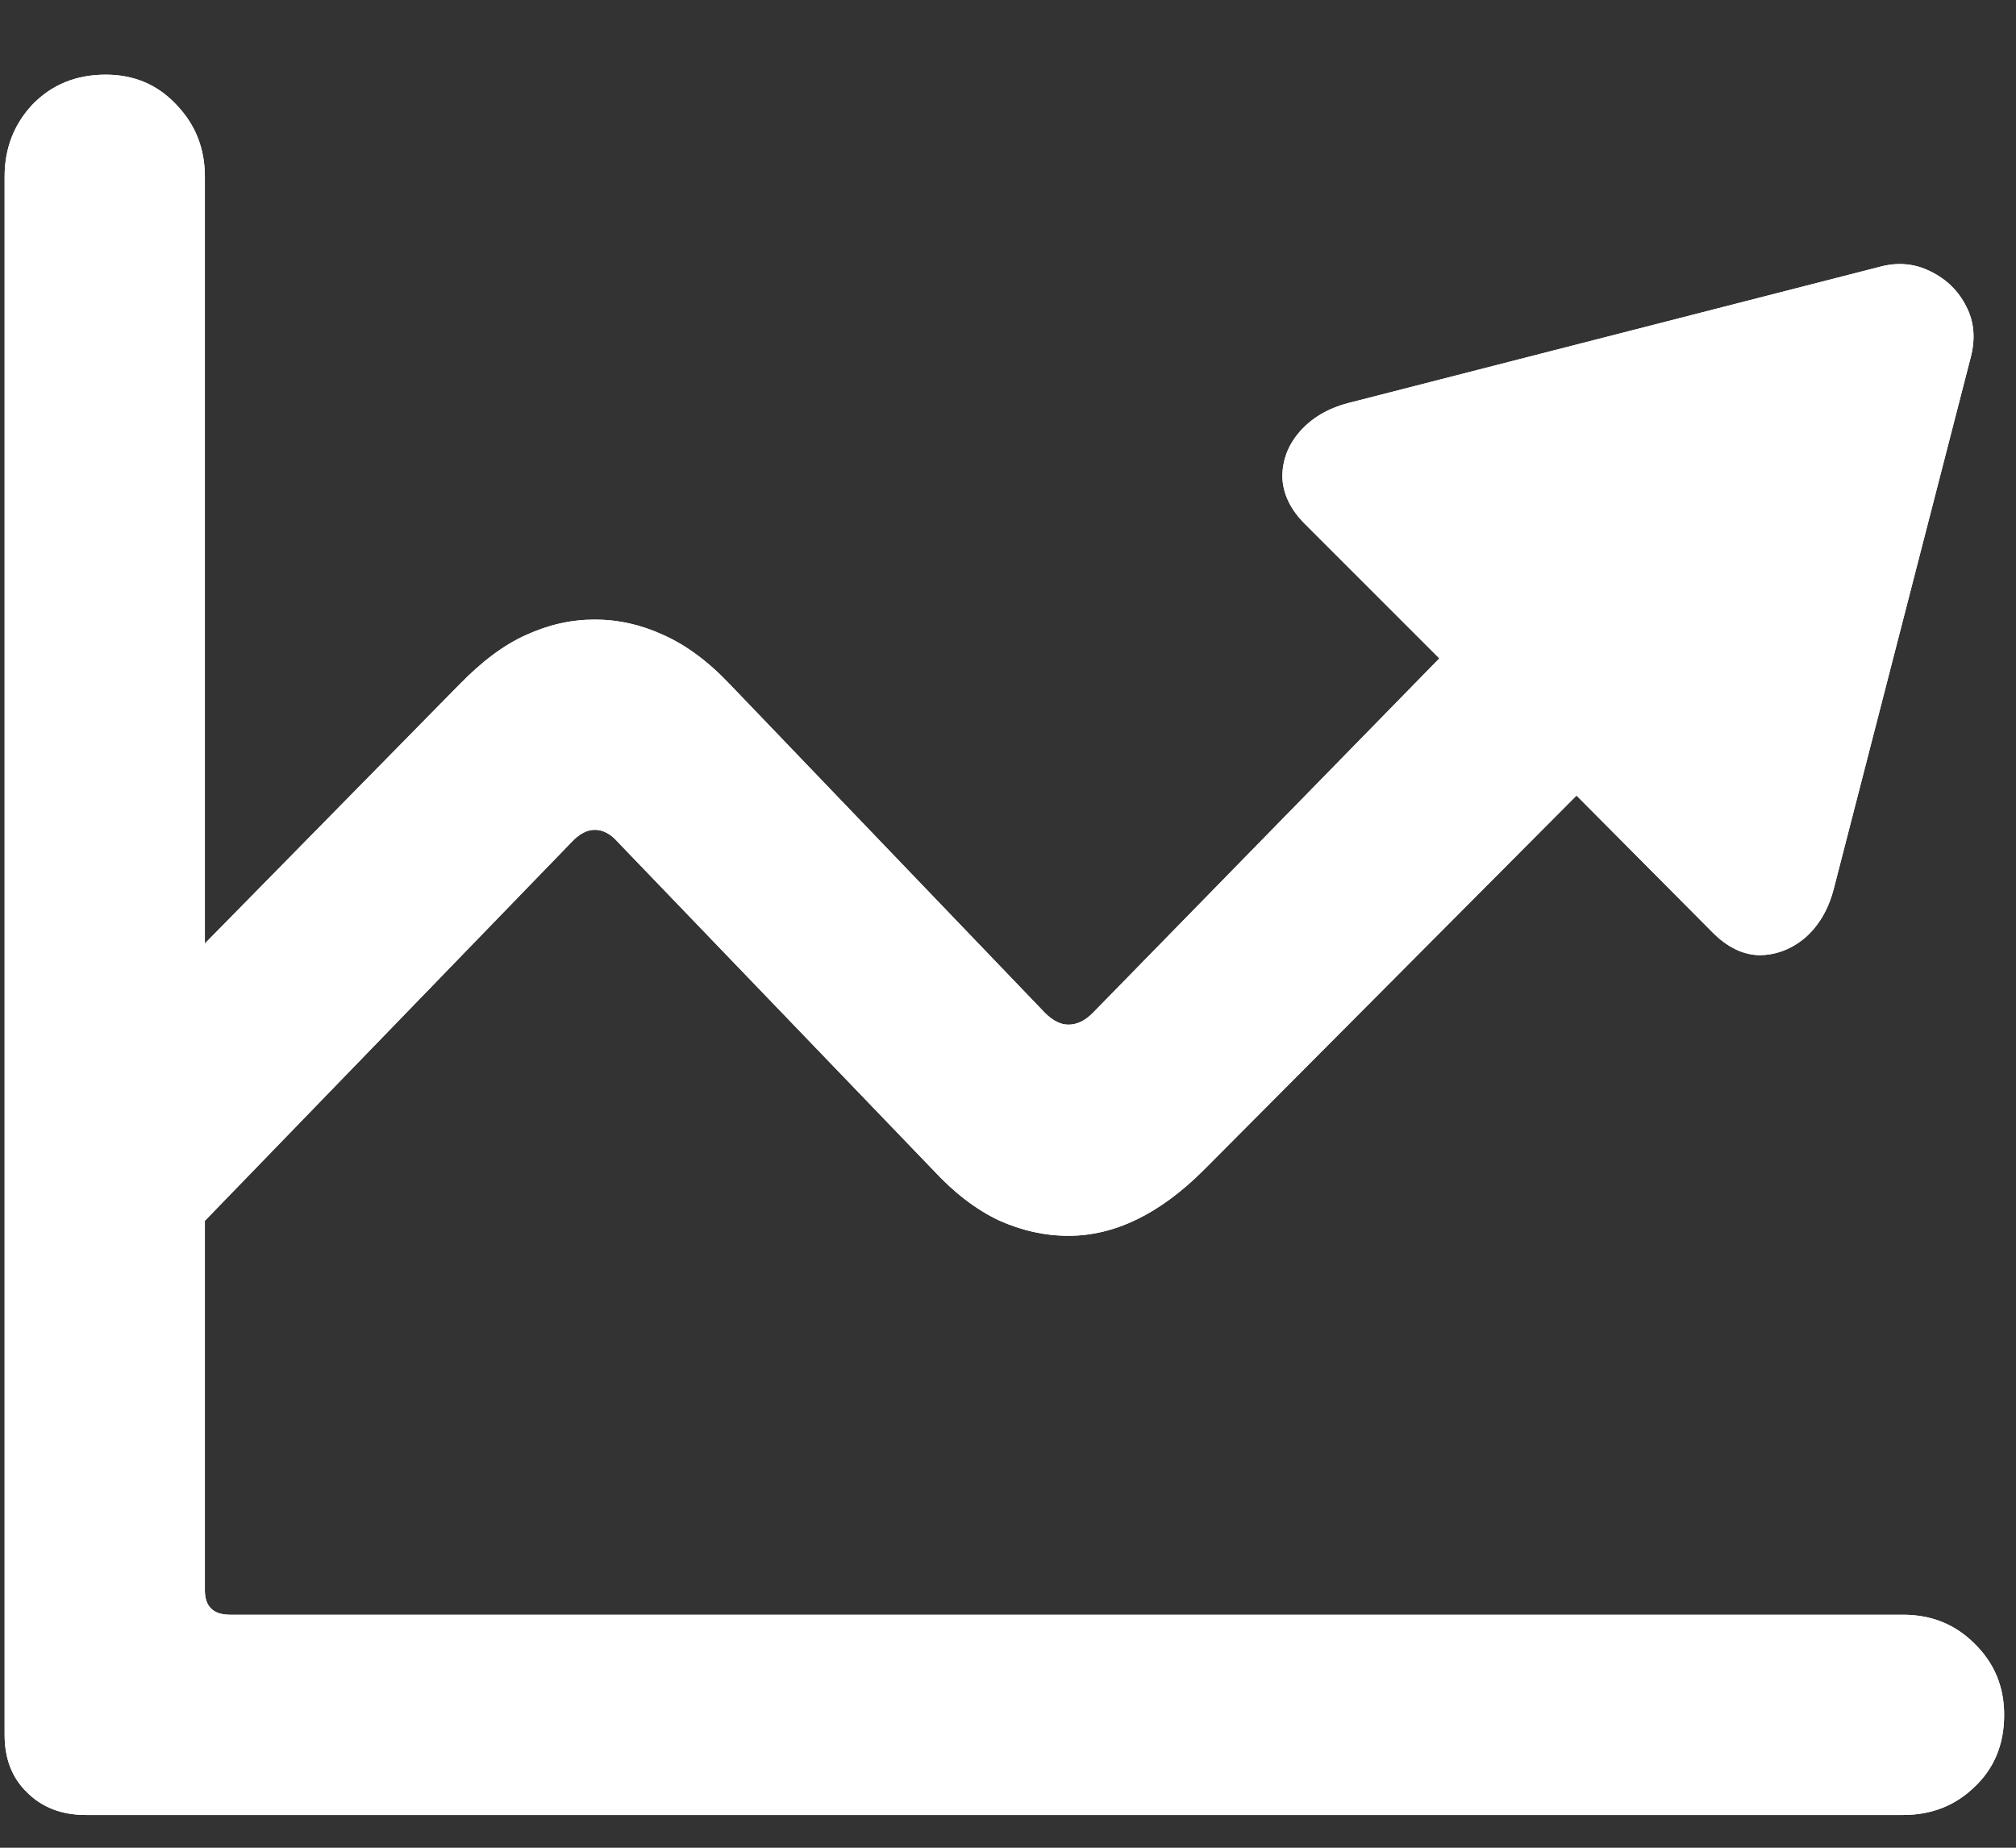 <svg width="24" height="22" viewBox="0 0 24 22" fill="none" xmlns="http://www.w3.org/2000/svg">
<rect x="0" y="0" width="24" height="22" fill="#333333" stroke="none"/>
<g style="mix-blend-mode:plus-lighter">
<path d="M0.055 20.654V2.103C0.055 1.766 0.166 1.479 0.388 1.243C0.617 1.007 0.907 0.889 1.258 0.889C1.594 0.889 1.874 1.007 2.096 1.243C2.325 1.479 2.439 1.766 2.439 2.103V18.936C2.439 19.129 2.54 19.226 2.74 19.226H22.656C22.993 19.226 23.276 19.34 23.505 19.569C23.741 19.799 23.859 20.081 23.859 20.418C23.859 20.769 23.741 21.055 23.505 21.277C23.276 21.499 22.993 21.61 22.656 21.61H1.021C0.735 21.61 0.502 21.521 0.323 21.342C0.144 21.17 0.055 20.941 0.055 20.654ZM2.246 14.735L0.603 13.102L5.469 8.15C5.741 7.871 6.006 7.674 6.264 7.56C6.529 7.438 6.801 7.377 7.08 7.377C7.359 7.377 7.632 7.438 7.896 7.56C8.169 7.681 8.434 7.878 8.691 8.15L12.44 12.06C12.534 12.154 12.627 12.2 12.72 12.2C12.82 12.2 12.917 12.154 13.01 12.06L17.135 7.839L15.534 6.238C15.362 6.066 15.273 5.88 15.266 5.68C15.266 5.479 15.334 5.3 15.47 5.143C15.613 4.978 15.806 4.863 16.05 4.799L22.377 3.177C22.592 3.119 22.792 3.137 22.979 3.23C23.172 3.324 23.315 3.463 23.408 3.649C23.501 3.828 23.519 4.029 23.462 4.251L21.829 10.589C21.765 10.832 21.65 11.026 21.485 11.169C21.321 11.305 21.138 11.373 20.938 11.373C20.744 11.366 20.561 11.276 20.39 11.104L18.768 9.472L14.331 13.93C13.808 14.453 13.271 14.714 12.72 14.714C12.44 14.714 12.165 14.653 11.893 14.531C11.62 14.402 11.359 14.202 11.108 13.93L7.359 10.03C7.273 9.93 7.18 9.88 7.08 9.88C6.987 9.88 6.894 9.93 6.801 10.03L2.246 14.735Z" fill="white"/>
<path d="M0.055 20.654V2.103C0.055 1.766 0.166 1.479 0.388 1.243C0.617 1.007 0.907 0.889 1.258 0.889C1.594 0.889 1.874 1.007 2.096 1.243C2.325 1.479 2.439 1.766 2.439 2.103V18.936C2.439 19.129 2.54 19.226 2.74 19.226H22.656C22.993 19.226 23.276 19.34 23.505 19.569C23.741 19.799 23.859 20.081 23.859 20.418C23.859 20.769 23.741 21.055 23.505 21.277C23.276 21.499 22.993 21.61 22.656 21.61H1.021C0.735 21.61 0.502 21.521 0.323 21.342C0.144 21.17 0.055 20.941 0.055 20.654ZM2.246 14.735L0.603 13.102L5.469 8.15C5.741 7.871 6.006 7.674 6.264 7.56C6.529 7.438 6.801 7.377 7.08 7.377C7.359 7.377 7.632 7.438 7.896 7.56C8.169 7.681 8.434 7.878 8.691 8.15L12.44 12.06C12.534 12.154 12.627 12.2 12.72 12.2C12.82 12.2 12.917 12.154 13.01 12.06L17.135 7.839L15.534 6.238C15.362 6.066 15.273 5.88 15.266 5.68C15.266 5.479 15.334 5.3 15.47 5.143C15.613 4.978 15.806 4.863 16.05 4.799L22.377 3.177C22.592 3.119 22.792 3.137 22.979 3.23C23.172 3.324 23.315 3.463 23.408 3.649C23.501 3.828 23.519 4.029 23.462 4.251L21.829 10.589C21.765 10.832 21.65 11.026 21.485 11.169C21.321 11.305 21.138 11.373 20.938 11.373C20.744 11.366 20.561 11.276 20.39 11.104L18.768 9.472L14.331 13.93C13.808 14.453 13.271 14.714 12.72 14.714C12.44 14.714 12.165 14.653 11.893 14.531C11.62 14.402 11.359 14.202 11.108 13.93L7.359 10.03C7.273 9.93 7.18 9.88 7.08 9.88C6.987 9.88 6.894 9.93 6.801 10.03L2.246 14.735Z" fill="white" style="mix-blend-mode:overlay"/>
</g>
</svg>
